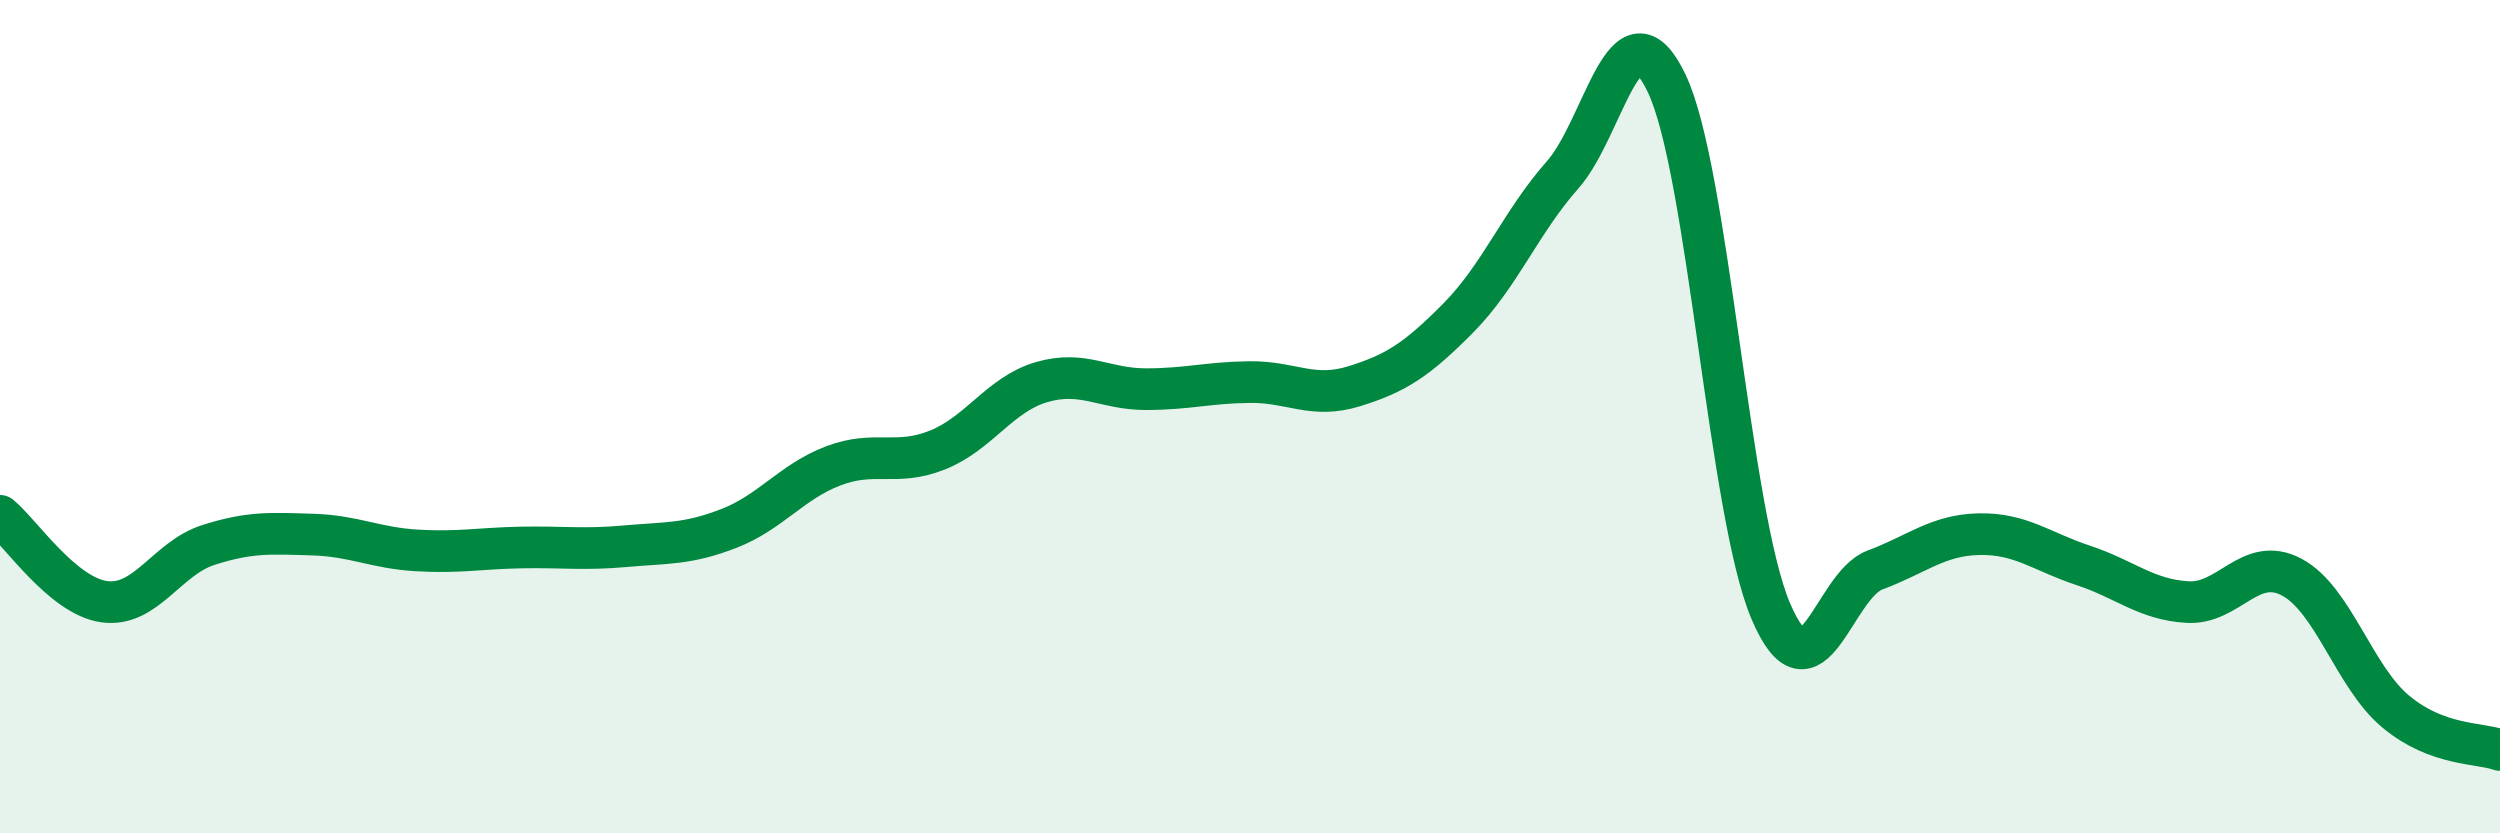 
    <svg width="60" height="20" viewBox="0 0 60 20" xmlns="http://www.w3.org/2000/svg">
      <path
        d="M 0,12.38 C 0.5,12.79 1.5,14.3 2.5,14.44 C 3.5,14.58 4,13.4 5,13.08 C 6,12.76 6.5,12.8 7.5,12.83 C 8.5,12.86 9,13.15 10,13.21 C 11,13.27 11.5,13.16 12.5,13.14 C 13.5,13.12 14,13.2 15,13.11 C 16,13.02 16.5,13.07 17.5,12.68 C 18.5,12.29 19,11.56 20,11.18 C 21,10.8 21.5,11.2 22.5,10.8 C 23.5,10.4 24,9.46 25,9.17 C 26,8.88 26.5,9.34 27.5,9.34 C 28.5,9.34 29,9.18 30,9.17 C 31,9.16 31.5,9.58 32.5,9.27 C 33.5,8.96 34,8.64 35,7.63 C 36,6.62 36.5,5.33 37.5,4.2 C 38.5,3.07 39,-0.09 40,2 C 41,4.09 41.5,12.33 42.5,14.67 C 43.5,17.01 44,14.05 45,13.68 C 46,13.31 46.5,12.84 47.5,12.82 C 48.5,12.8 49,13.24 50,13.57 C 51,13.9 51.5,14.39 52.5,14.45 C 53.5,14.51 54,13.32 55,13.85 C 56,14.38 56.5,16.25 57.5,17.08 C 58.5,17.91 59.5,17.82 60,18L60 20L0 20Z"
        fill="#008740"
        opacity="0.1"
        stroke-linecap="round"
        stroke-linejoin="round"
      />
      <path
        d="M 0,12.38 C 0.5,12.79 1.5,14.3 2.5,14.44 C 3.5,14.58 4,13.4 5,13.08 C 6,12.76 6.5,12.8 7.5,12.83 C 8.5,12.86 9,13.15 10,13.21 C 11,13.27 11.5,13.16 12.5,13.14 C 13.5,13.12 14,13.2 15,13.11 C 16,13.02 16.5,13.07 17.5,12.68 C 18.5,12.29 19,11.56 20,11.18 C 21,10.8 21.5,11.2 22.5,10.8 C 23.5,10.4 24,9.46 25,9.17 C 26,8.88 26.5,9.34 27.5,9.34 C 28.5,9.34 29,9.18 30,9.17 C 31,9.16 31.5,9.58 32.5,9.27 C 33.5,8.96 34,8.64 35,7.63 C 36,6.62 36.5,5.33 37.5,4.2 C 38.5,3.07 39,-0.09 40,2 C 41,4.09 41.5,12.33 42.5,14.67 C 43.5,17.01 44,14.05 45,13.68 C 46,13.31 46.5,12.84 47.5,12.82 C 48.5,12.8 49,13.24 50,13.57 C 51,13.9 51.5,14.39 52.5,14.45 C 53.5,14.51 54,13.32 55,13.85 C 56,14.38 56.5,16.25 57.5,17.08 C 58.5,17.91 59.5,17.82 60,18"
        stroke="#008740"
        stroke-width="1"
        fill="none"
        stroke-linecap="round"
        stroke-linejoin="round"
      />
    </svg>
  